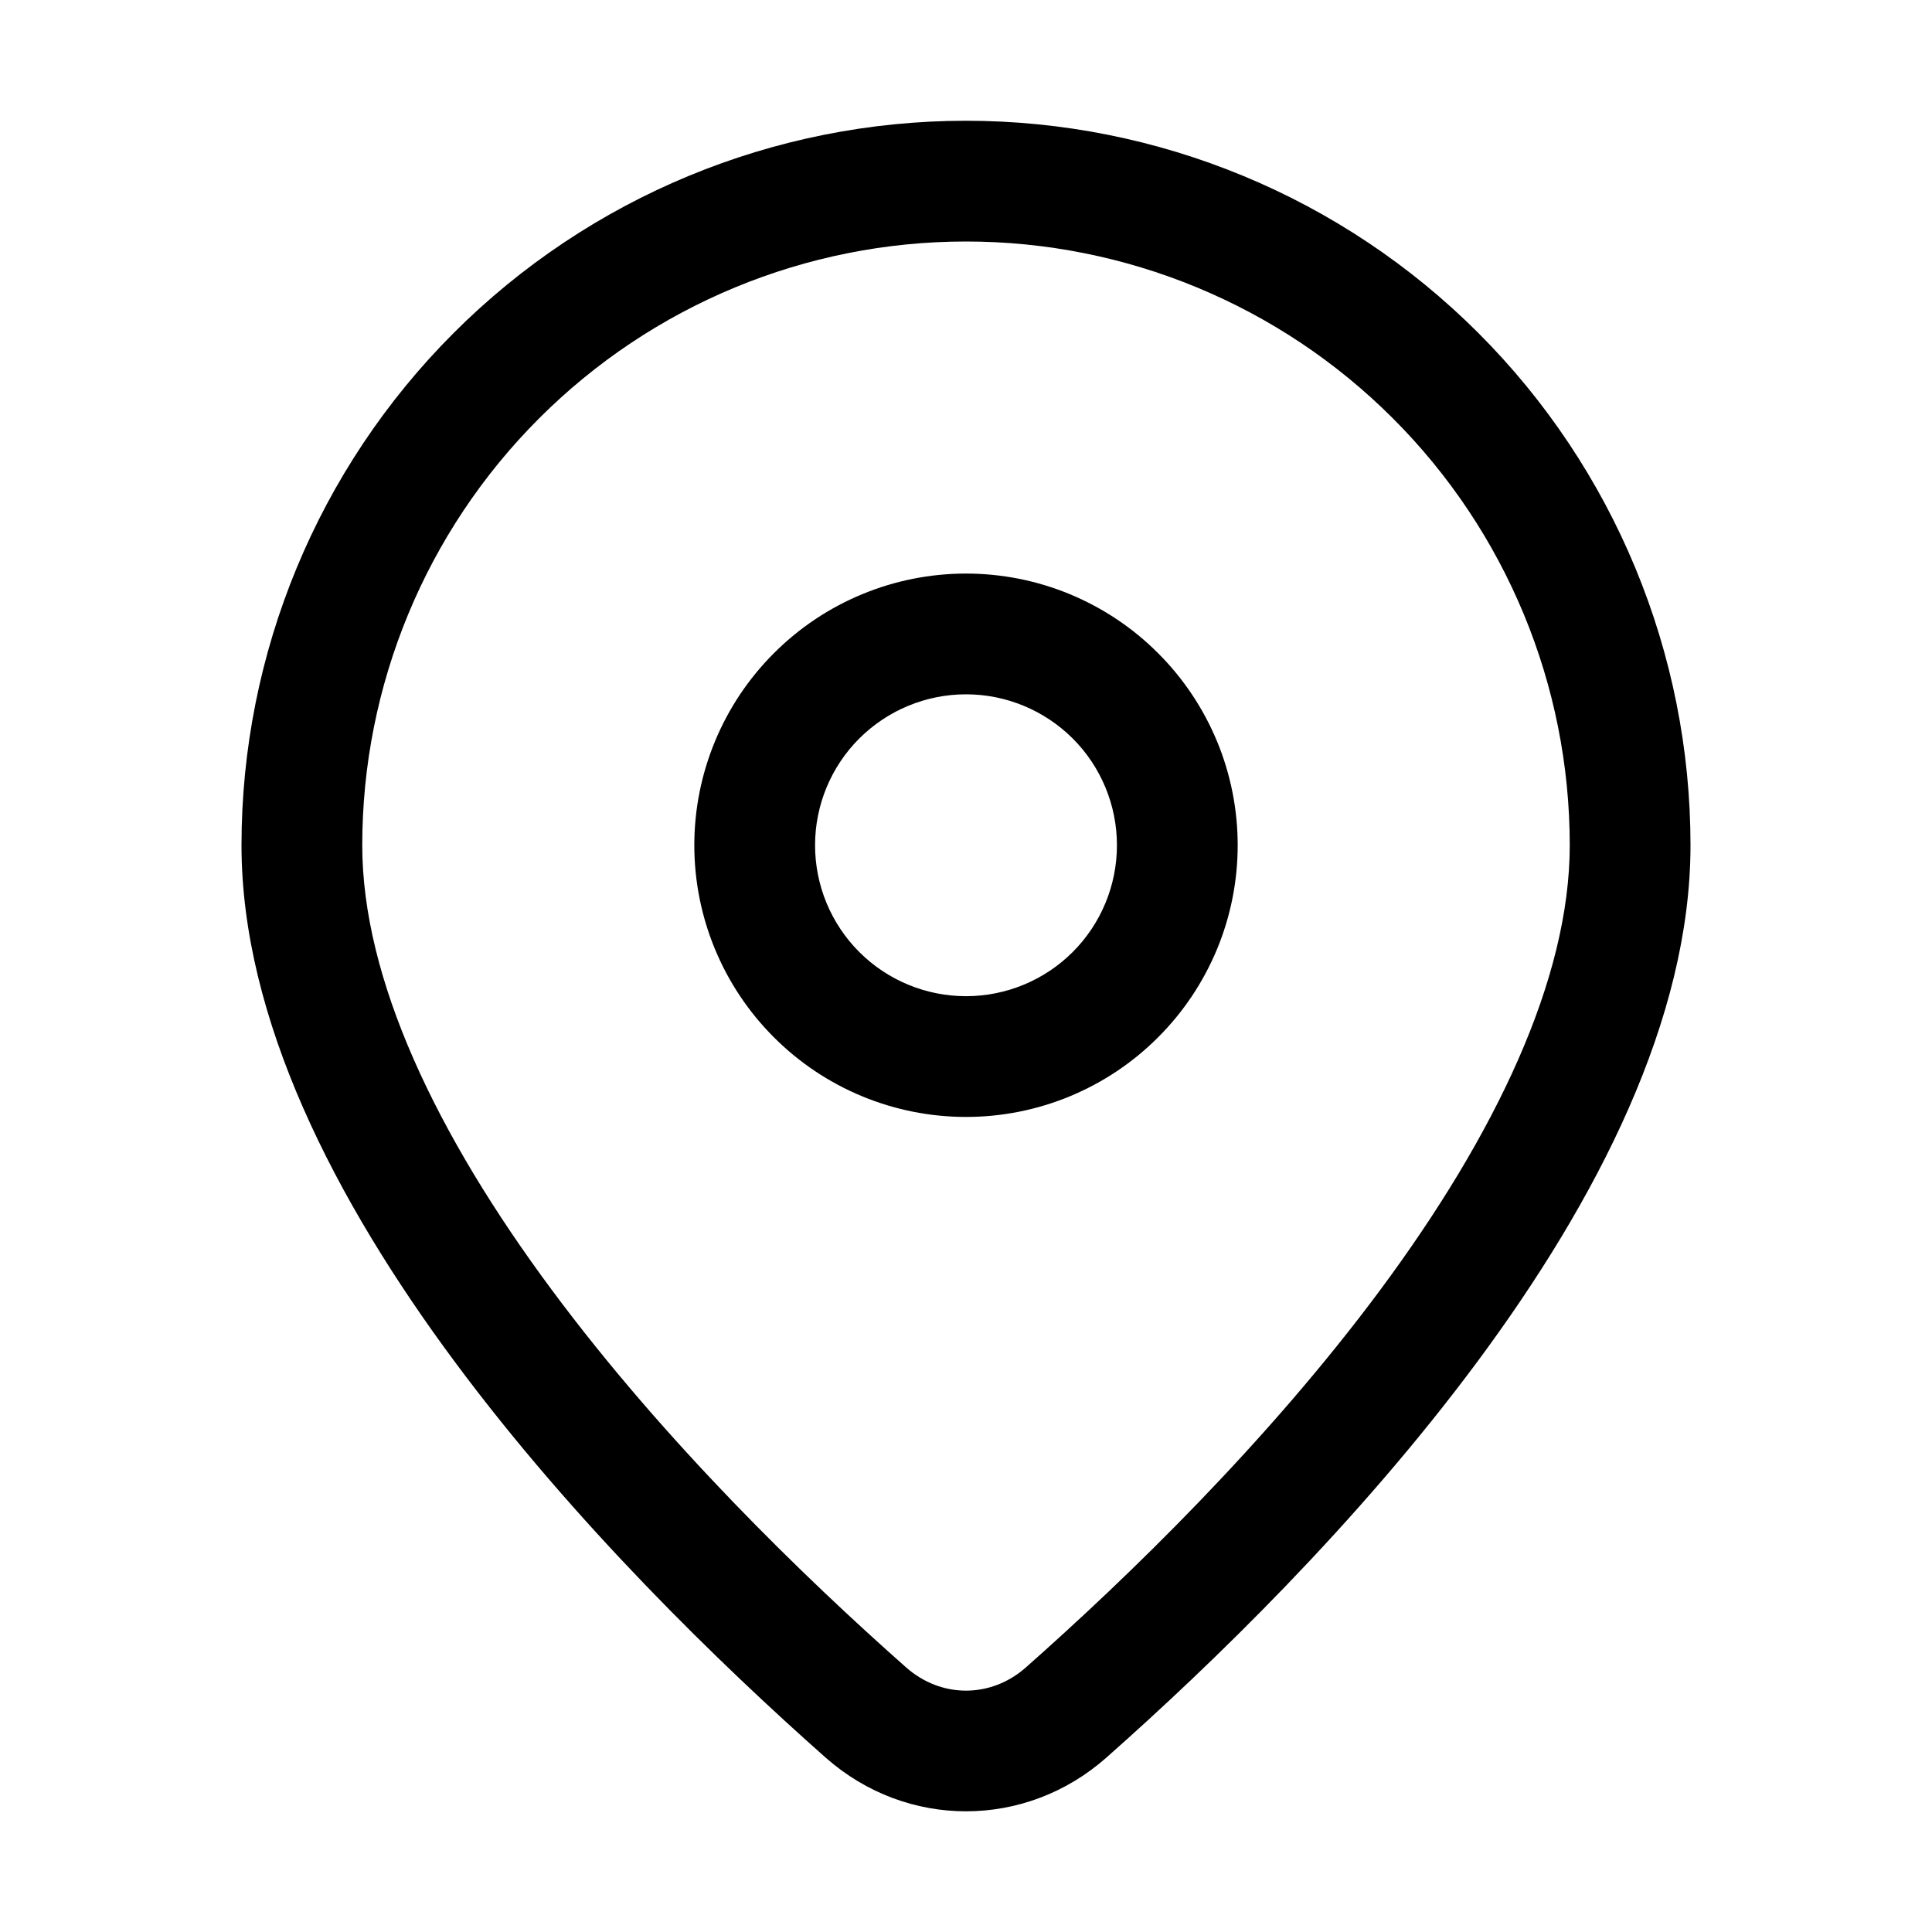 <svg width="24" height="24" viewBox="0 0 24 24" fill="none" xmlns="http://www.w3.org/2000/svg">
<path d="M12 1.5C14.387 1.5 16.676 2.448 18.364 4.136C20.052 5.824 21 8.113 21 10.5C21 14.811 16.355 19.524 13.74 21.837C12.735 22.722 11.265 22.722 10.26 21.837C7.647 19.524 3 14.811 3 10.5C3 8.113 3.948 5.824 5.636 4.136C7.324 2.448 9.613 1.5 12 1.5ZM12 3C10.011 3 8.103 3.79 6.697 5.197C5.29 6.603 4.5 8.511 4.5 10.5C4.5 12.162 5.421 14.092 6.855 16.024C8.255 17.912 9.986 19.59 11.256 20.713C11.691 21.098 12.309 21.098 12.744 20.713C14.014 19.59 15.744 17.913 17.146 16.024C18.579 14.092 19.5 12.162 19.5 10.5C19.5 8.511 18.71 6.603 17.303 5.197C15.897 3.79 13.989 3 12 3ZM12 7.125C12.443 7.125 12.882 7.212 13.292 7.382C13.701 7.552 14.073 7.8 14.386 8.114C14.7 8.427 14.948 8.799 15.118 9.208C15.288 9.618 15.375 10.057 15.375 10.5C15.375 10.943 15.288 11.382 15.118 11.792C14.948 12.201 14.7 12.573 14.386 12.886C14.073 13.2 13.701 13.448 13.292 13.618C12.882 13.788 12.443 13.875 12 13.875C11.105 13.875 10.246 13.519 9.614 12.886C8.981 12.254 8.625 11.395 8.625 10.5C8.625 9.605 8.981 8.746 9.614 8.114C10.246 7.481 11.105 7.125 12 7.125ZM12 8.625C11.503 8.625 11.026 8.823 10.674 9.174C10.322 9.526 10.125 10.003 10.125 10.5C10.125 10.997 10.322 11.474 10.674 11.826C11.026 12.178 11.503 12.375 12 12.375C12.497 12.375 12.974 12.178 13.326 11.826C13.678 11.474 13.875 10.997 13.875 10.5C13.875 10.003 13.678 9.526 13.326 9.174C12.974 8.823 12.497 8.625 12 8.625Z" fill="black"/>
</svg>
